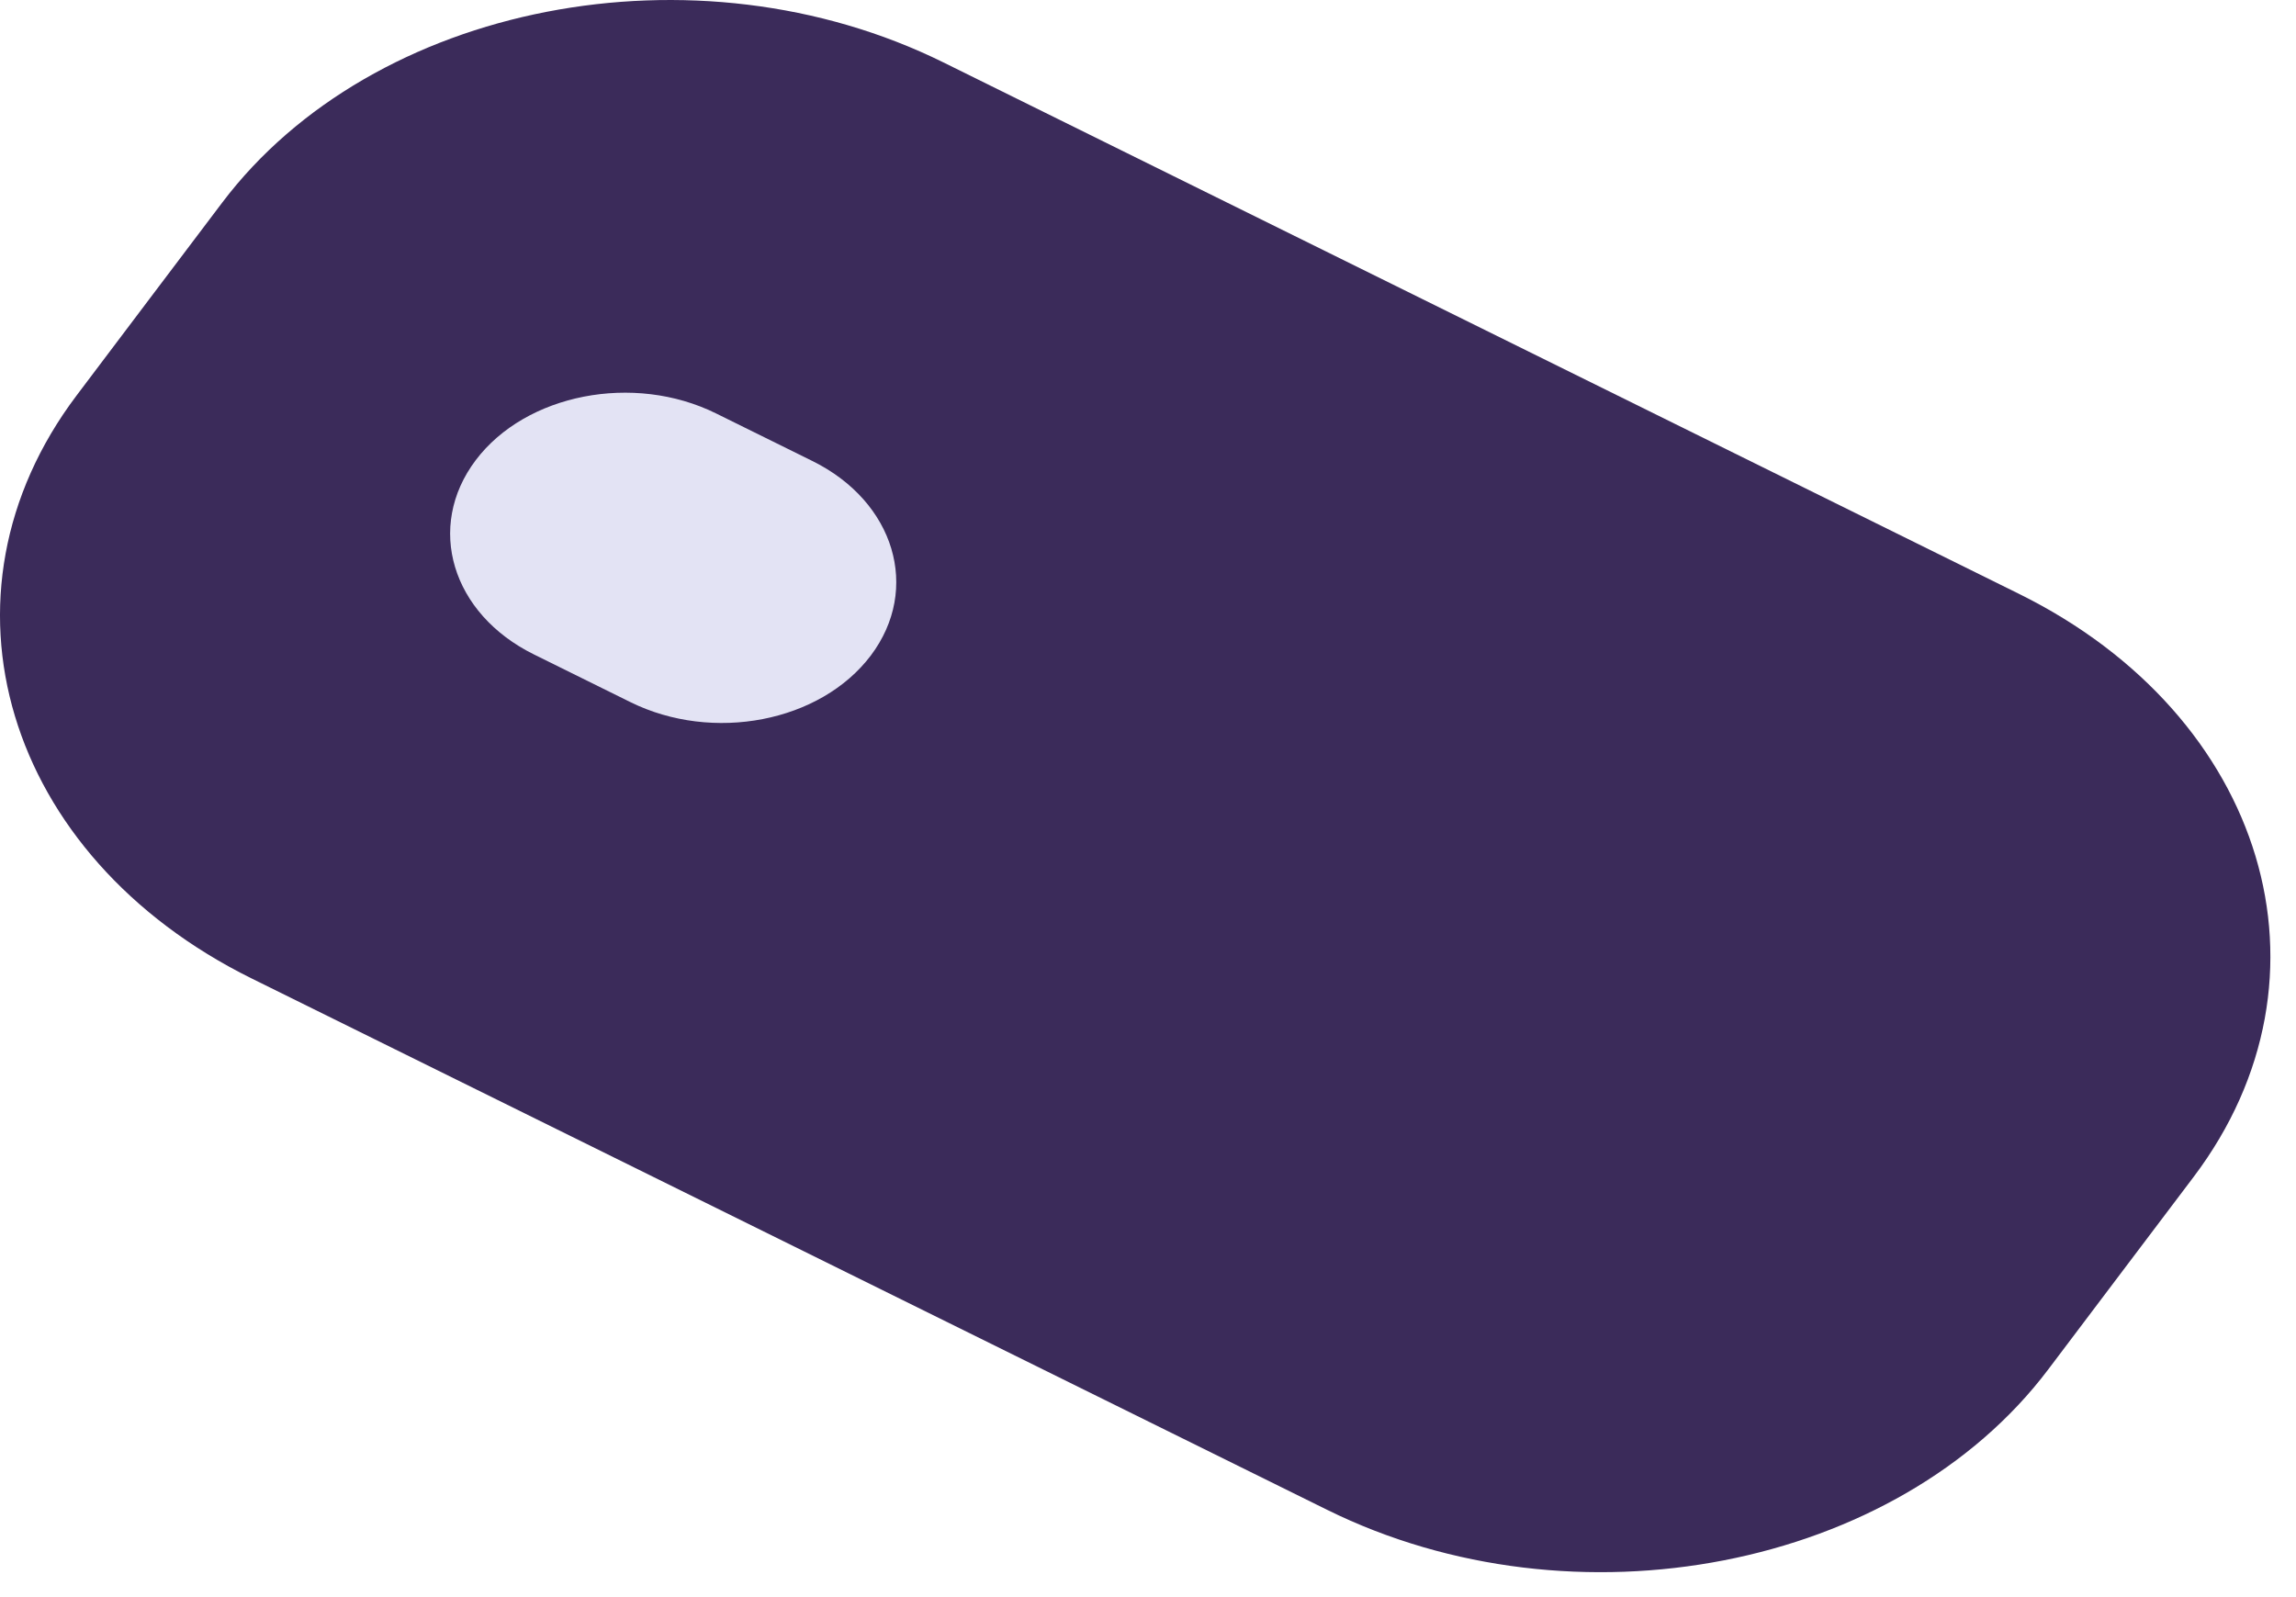 <?xml version="1.0" encoding="UTF-8"?> <svg xmlns="http://www.w3.org/2000/svg" width="69" height="48" viewBox="0 0 69 48" fill="none"> <path d="M60.67 17.845L28.35 1.875C20.916 -1.797 11.207 0.09 6.675 6.093L4.491 8.984L2.302 11.885C-2.226 17.884 0.132 25.735 7.565 29.408L39.885 45.377C47.317 49.049 57.024 47.157 61.552 41.16L63.741 38.26L65.925 35.369C70.456 29.366 68.102 21.516 60.67 17.845Z" fill="#3B2B5A"></path> <path d="M24.414 13.855L21.519 12.425C19.043 11.201 15.801 11.838 14.297 13.83C12.784 15.835 13.571 18.448 16.049 19.67L18.944 21.101C21.423 22.327 24.659 21.704 26.172 19.698C27.673 17.702 26.893 15.08 24.414 13.855Z" fill="#E3E3F4"></path> </svg> 